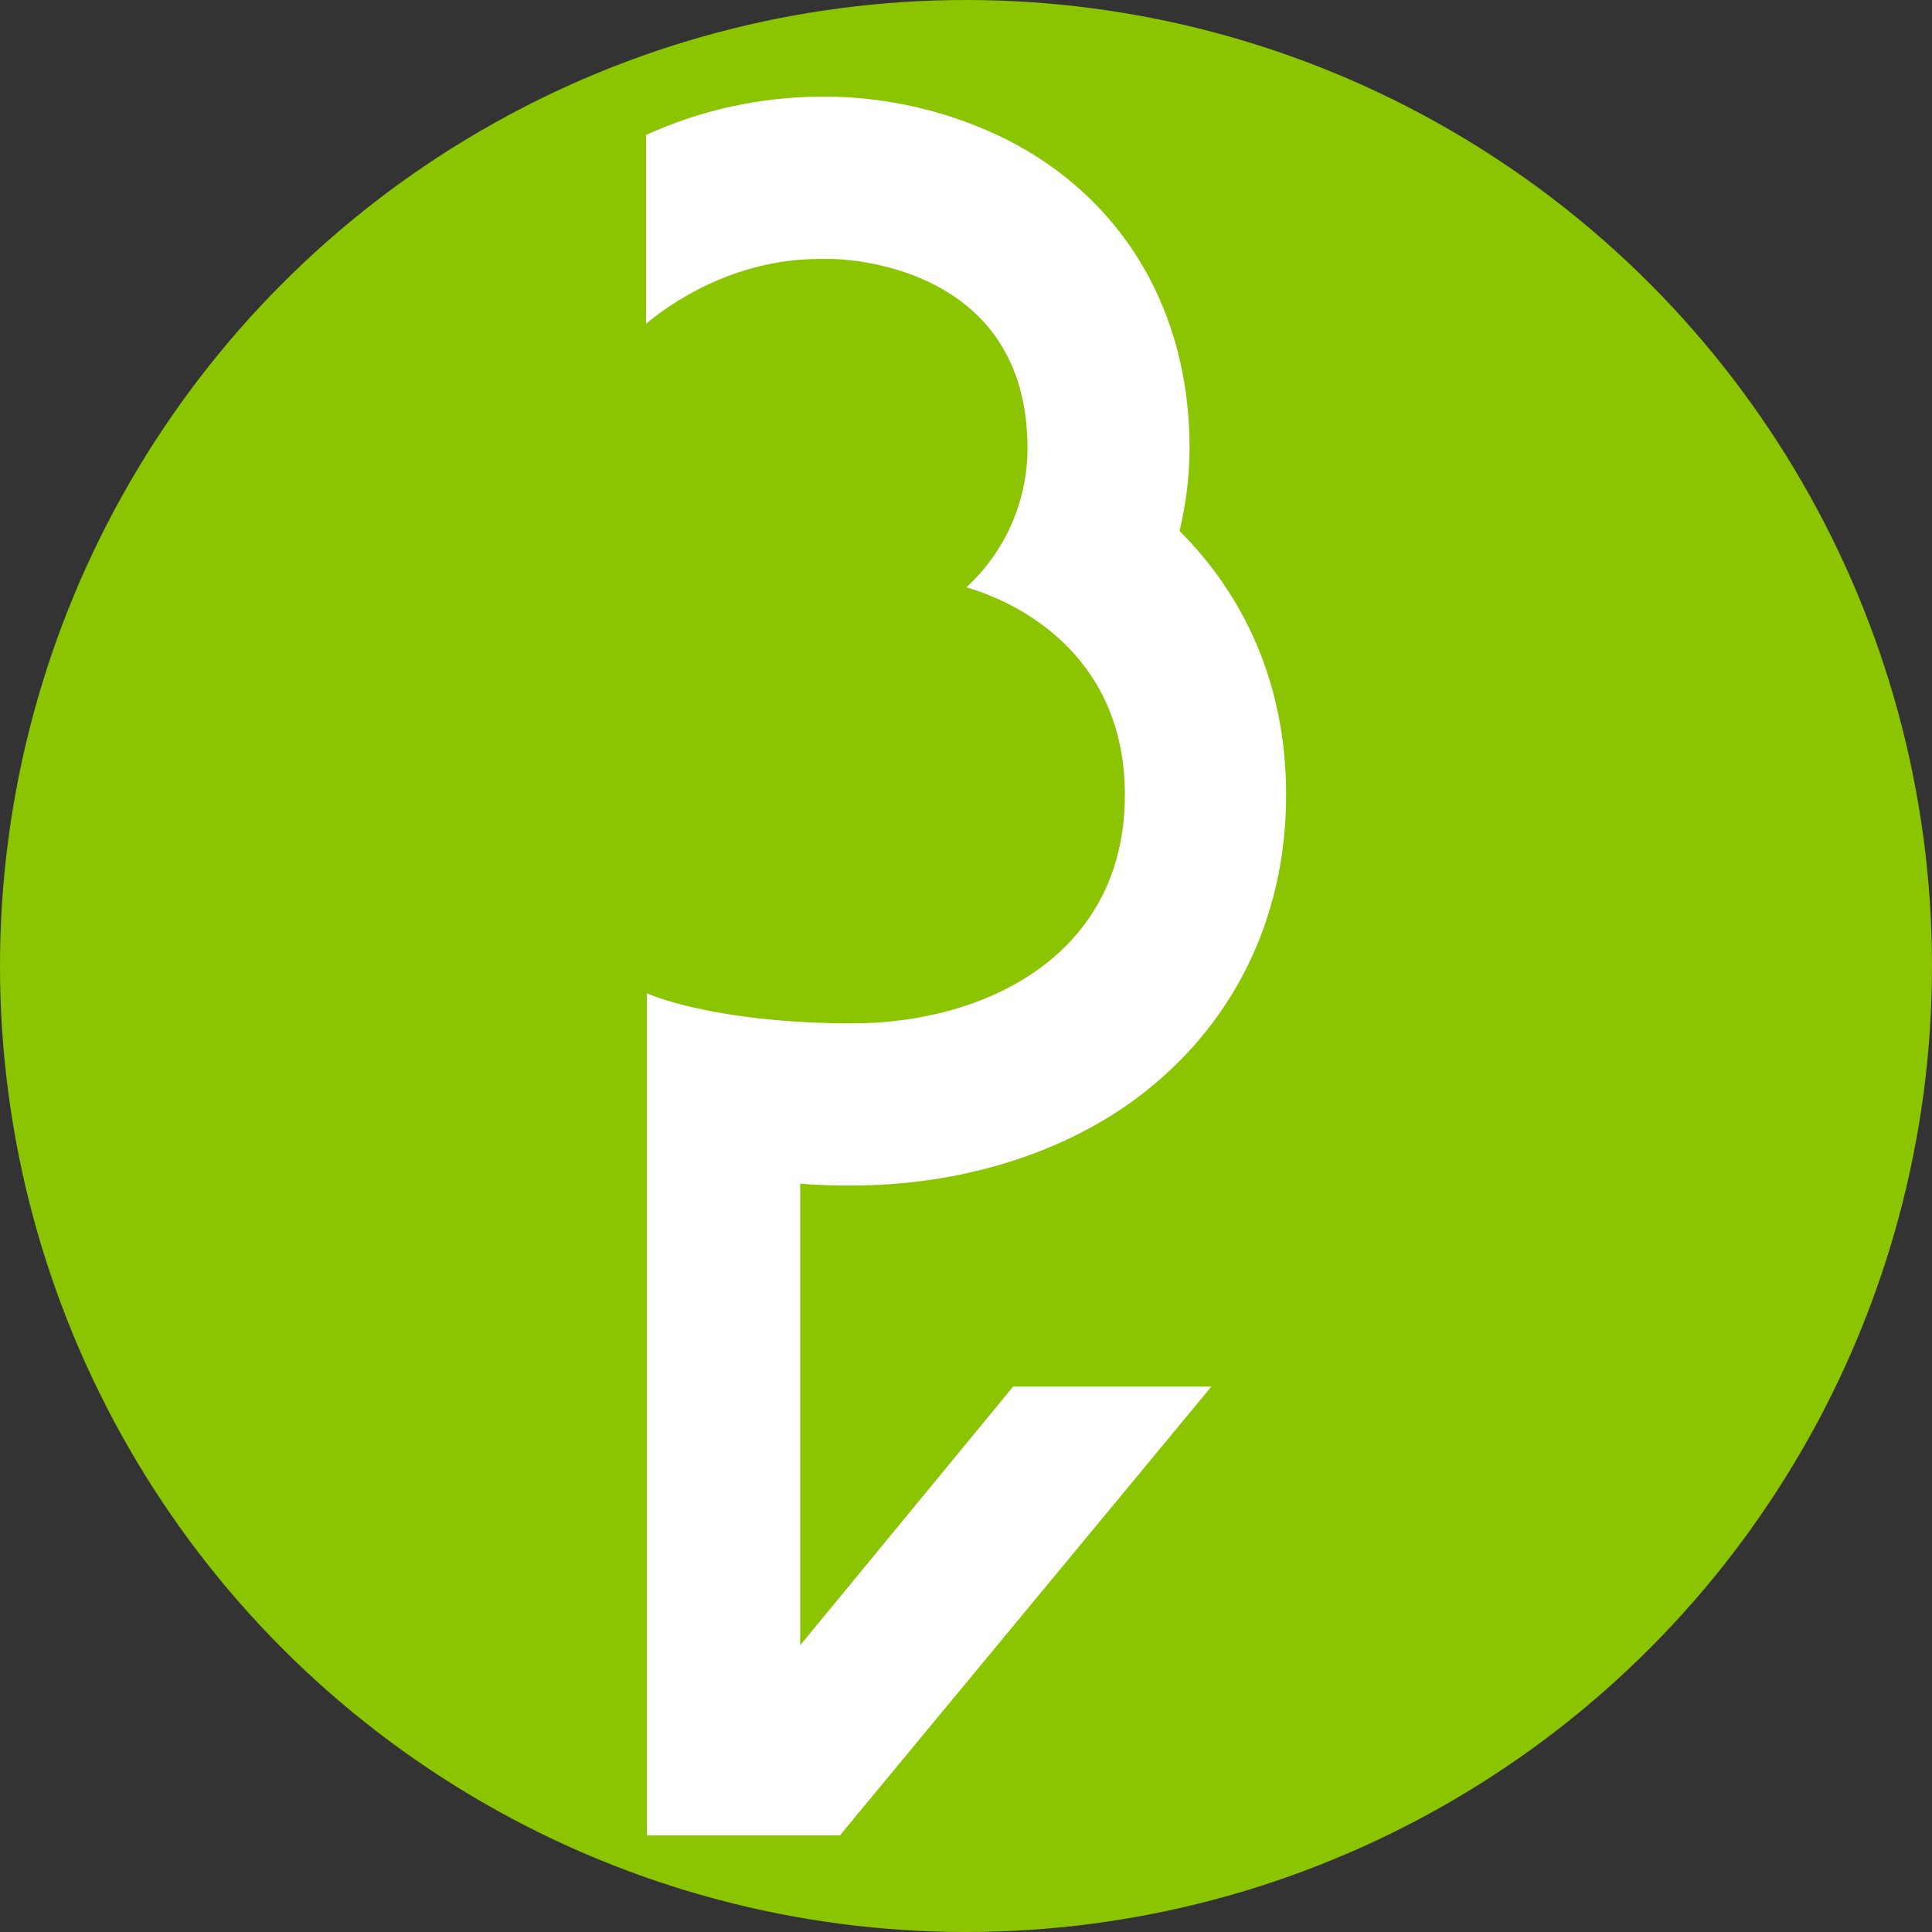 <?xml version='1.0' encoding='utf-8'?>
<svg xmlns="http://www.w3.org/2000/svg" id="Layer_1" viewBox="0 0 300 300" width="300" height="300">
  <rect x="0" y="0" width="300" height="300" fill="#333333" stroke="none"/>
  <defs>
    <style>
      .cls-1 {
        fill: #fff;
      }

      .cls-2 {
        fill: #8bc400;
      }
    </style>
  <clipPath id="bz_circular_clip"><circle cx="150.0" cy="150.0" r="150.0" /></clipPath></defs>
  <g clip-path="url(#bz_circular_clip)"><rect class="cls-2" width="300" height="300" />
  <path class="cls-1" d="M157.28,215.31h30.82l-57.68,69.69h-29.96v-130.76c3.54,1.56,14.41,4.67,31.81,4.67,20.78,0,42.4-10.61,42.4-35.48,0-20.64-14.98-29.41-24.61-32.23,6.04-5.55,9.48-13.38,9.49-21.58,0-28.7-28.7-29.41-30.53-29.41h-1.7c-13.7,0-23.61,7.22-27,10.07v-29.33c8.48-3.86,17.68-5.88,27-5.94h1.98c9.38.21,18.6,2.48,27.01,6.65,18.09,9.2,28.41,26.58,28.41,47.93-.02,4.33-.54,8.64-1.56,12.85,9.62,9.62,16.55,23.19,16.55,41,0,19.5-8.48,36.33-23.75,47.49-11.74,8.48-27.29,13.15-43.63,13.15-1.85,0-4.67,0-8.07-.28v71.67l33.04-40.14Z" />
</g></svg>